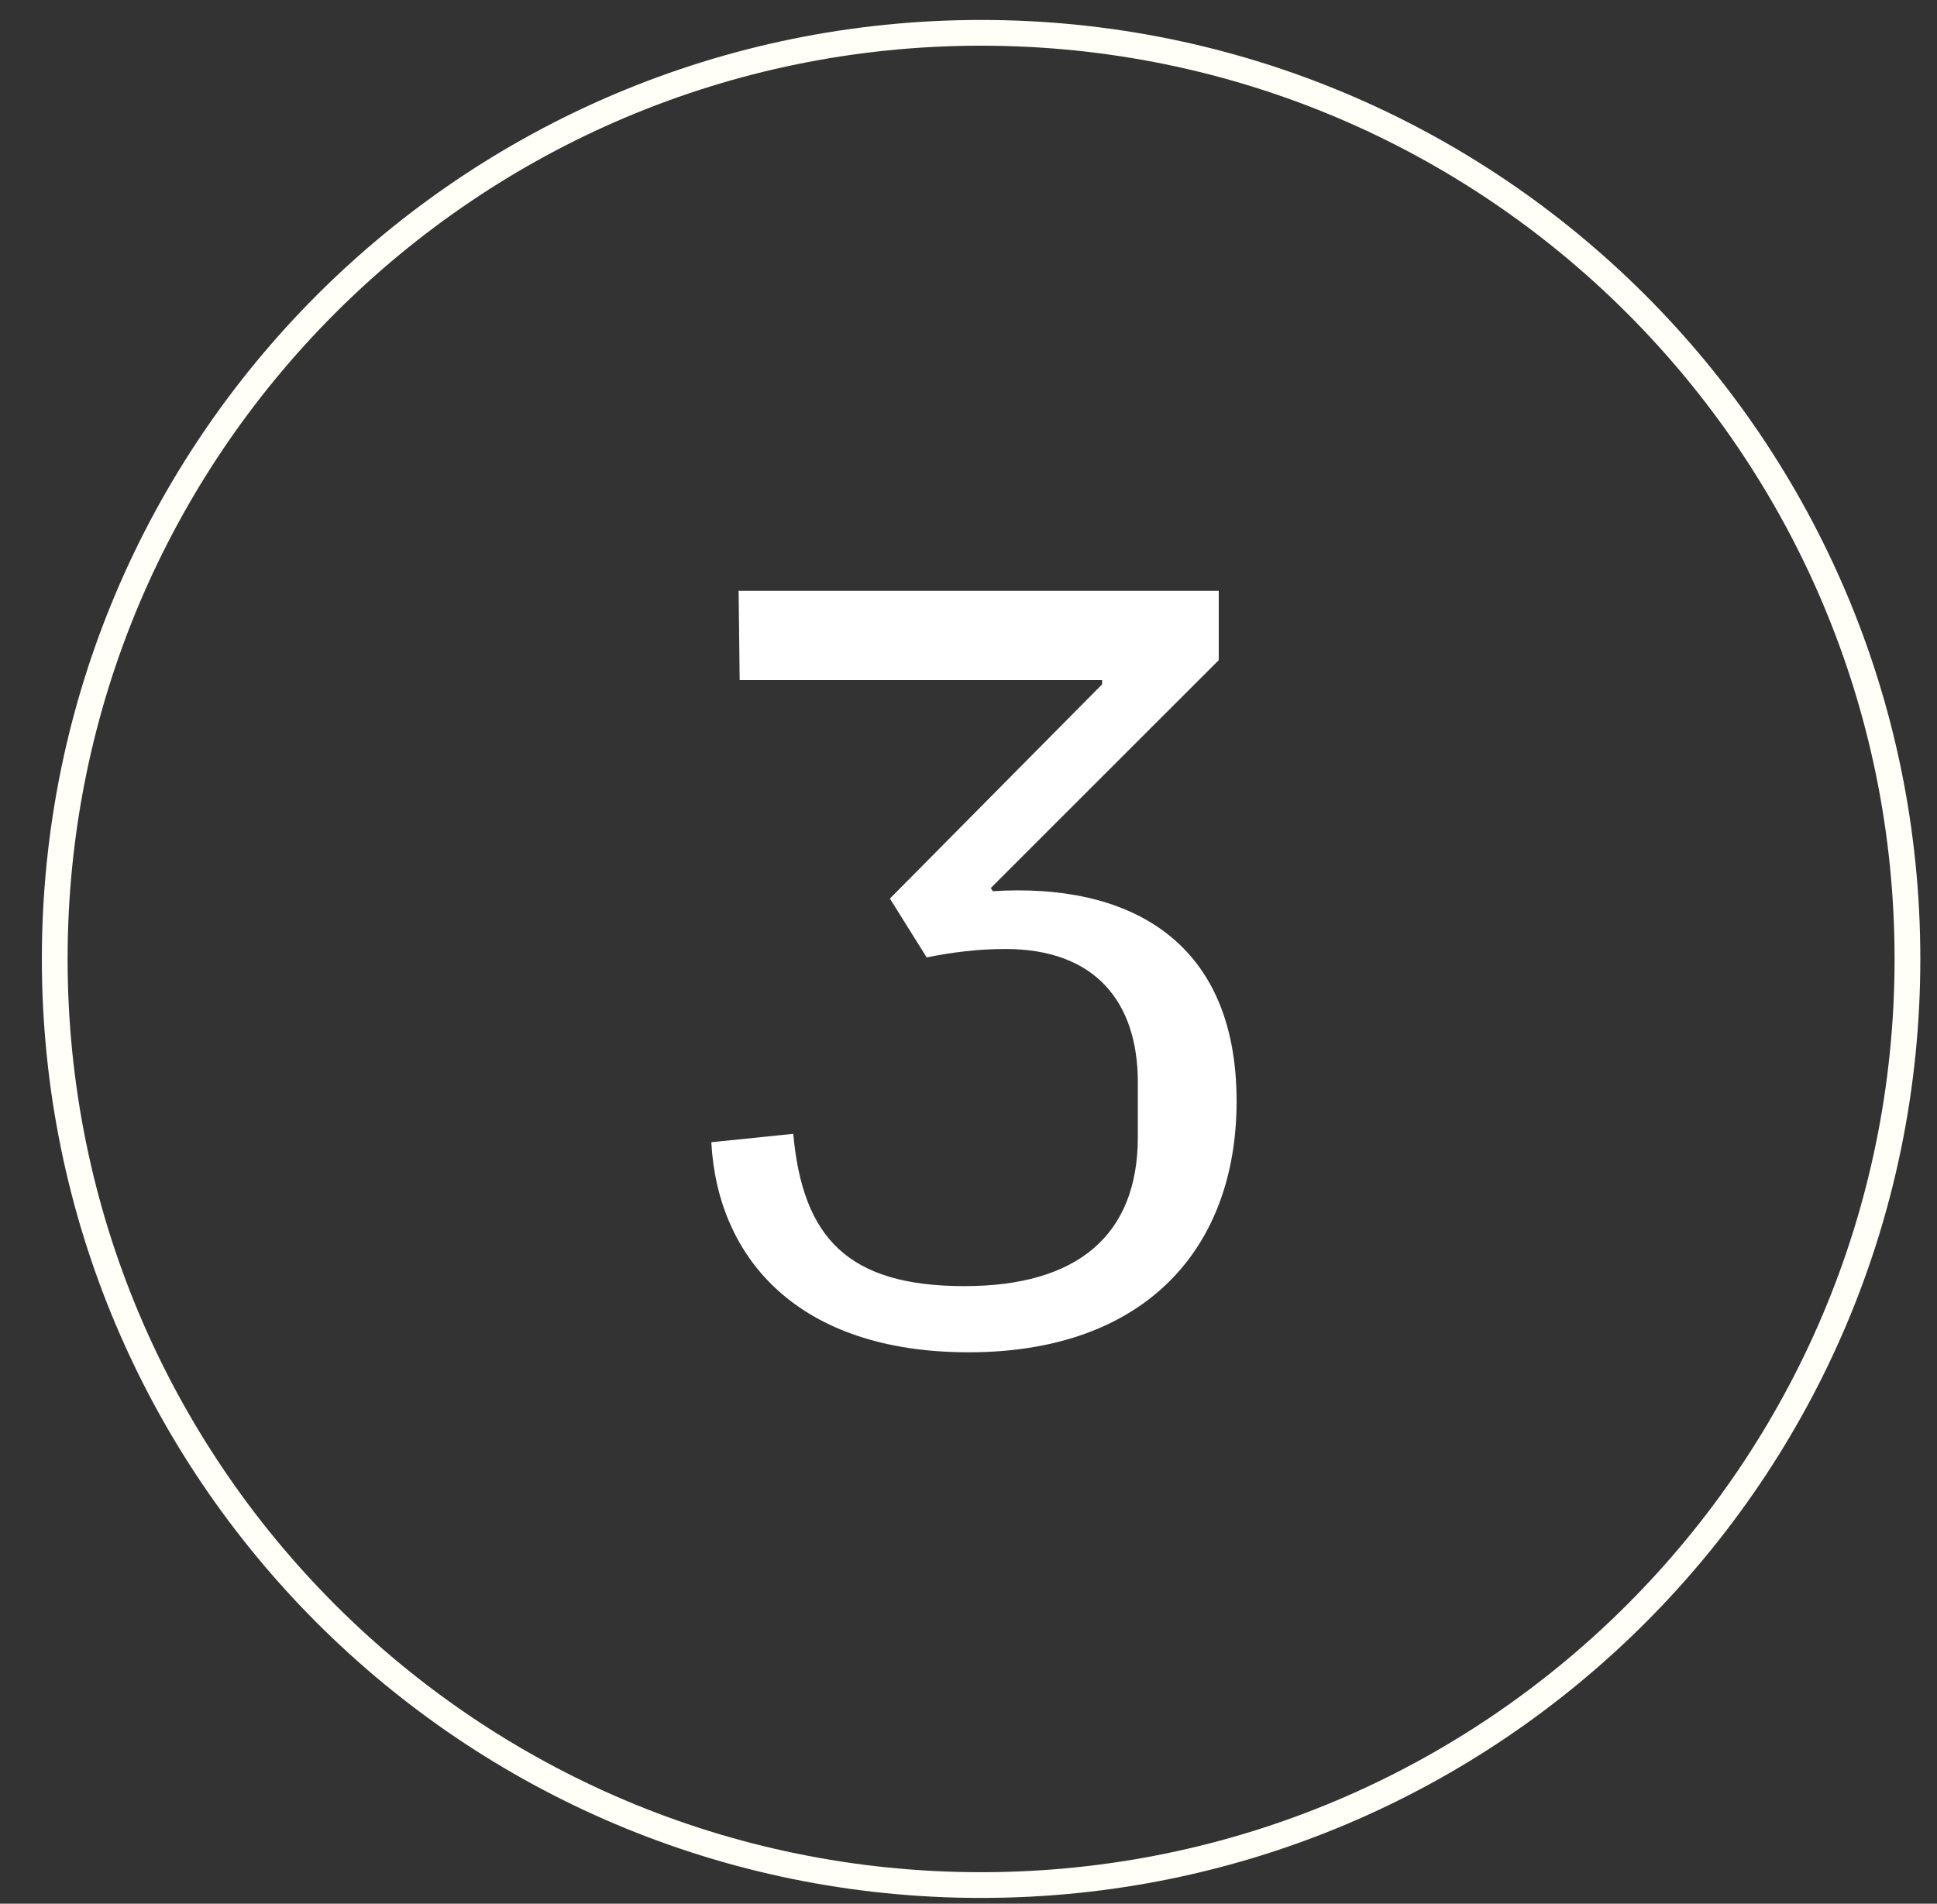 <svg width="59" height="58" viewBox="0 0 59 58" fill="none" xmlns="http://www.w3.org/2000/svg">
<rect x="0" y="0" width="59" height="58" fill="#333333" stroke="none"/>
<g clip-path="url(#clip0_6123_337)">
<path d="M29.884 57.432C45.467 57.432 58.1 44.8 58.1 29.216C58.1 13.633 45.467 1 29.884 1C14.3 1 1.667 13.633 1.667 29.216C1.667 44.8 14.3 57.432 29.884 57.432Z" stroke="#FFFFF8" stroke-width="0.784" stroke-miterlimit="10"/>
<path d="M33.57 20.721H22.53L22.498 18H37.122V20.113L30.178 27.056L30.242 27.152C34.274 26.896 37.666 28.561 37.666 33.553C37.666 38.032 34.882 41.2 29.506 41.2C24.322 41.2 21.858 38.352 21.666 34.8L24.162 34.544C24.45 37.712 25.826 39.184 29.378 39.184C32.802 39.184 34.658 37.648 34.658 34.641V32.977C34.658 30.512 33.346 28.913 30.626 28.913C29.794 28.913 29.026 29.009 28.226 29.169L27.106 27.377L33.57 20.849V20.721Z" fill="white"/>
</g>
<defs>
<clipPath id="clip0_6123_337">
<rect width="58" height="58" fill="white" transform="translate(0.667)"/>
</clipPath>
</defs>
</svg>
